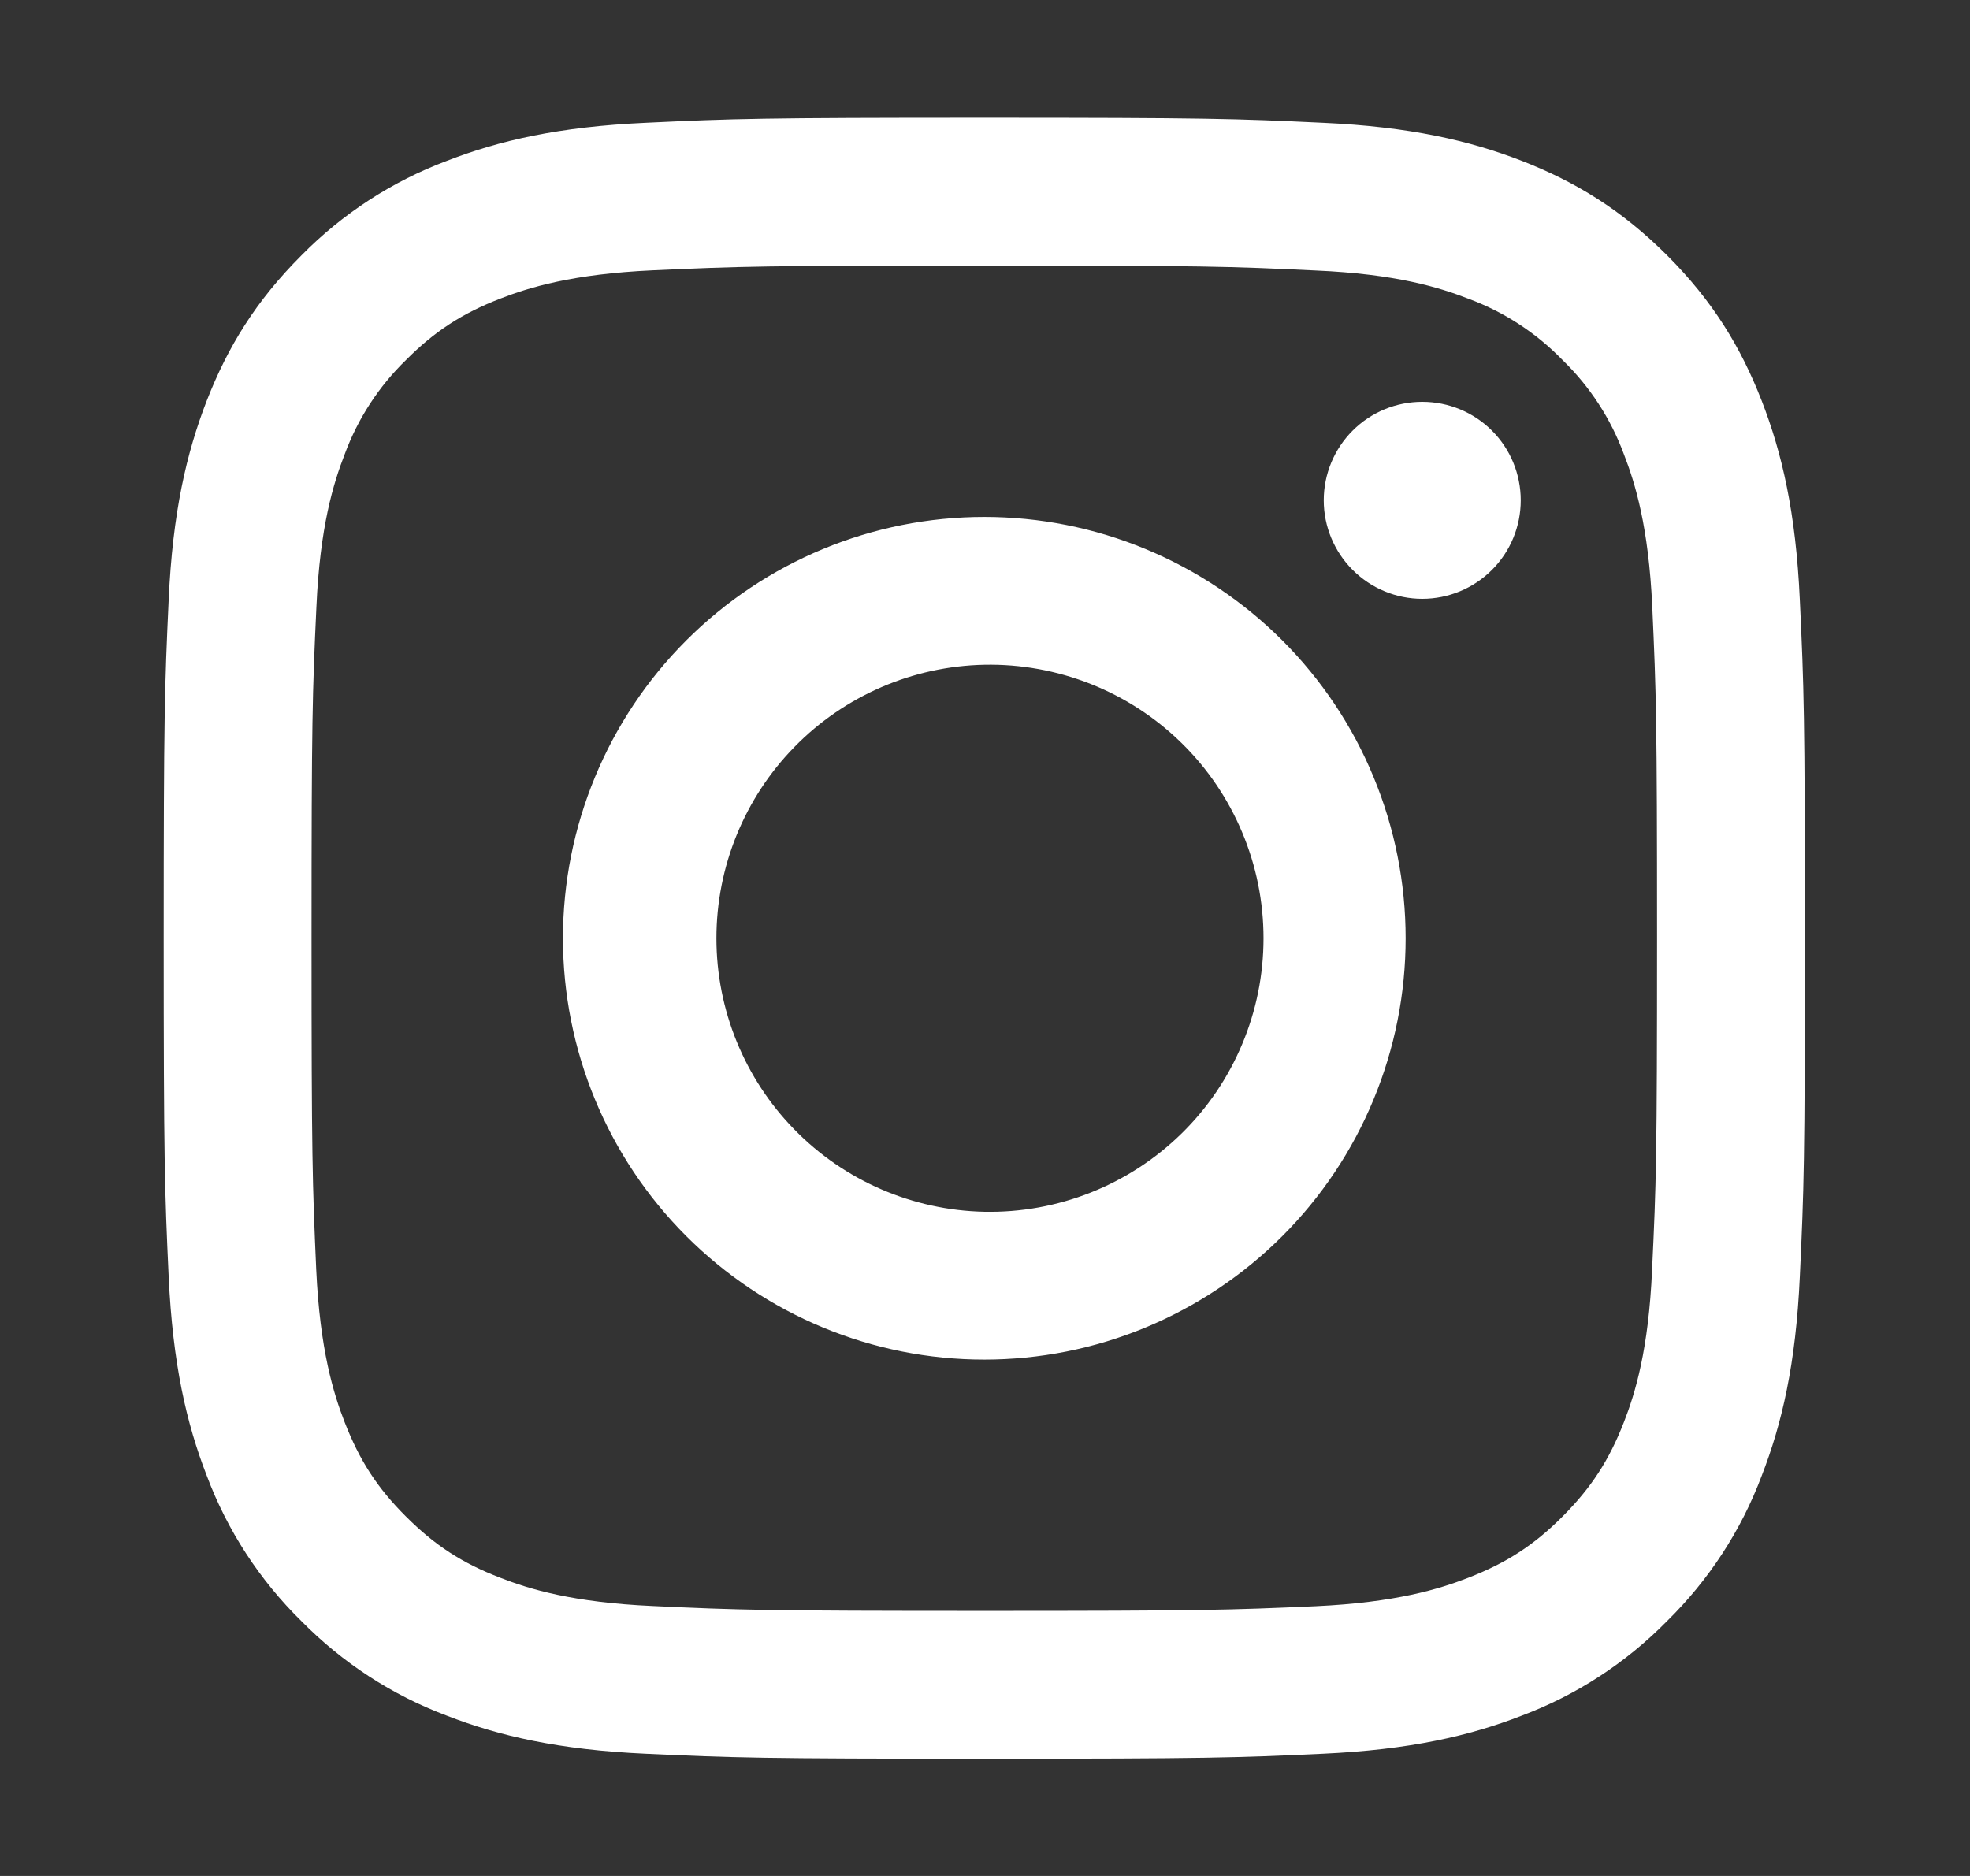 <svg width="21" height="20" viewBox="0 0 21 20" fill="none" xmlns="http://www.w3.org/2000/svg">
<rect x="0" y="0" width="21" height="20" fill="#333333" stroke="none"/>
<path fill-rule="evenodd" clip-rule="evenodd" d="M10.492 1.255C12.867 1.255 13.166 1.265 14.099 1.309C15.03 1.351 15.666 1.499 16.223 1.715C16.797 1.939 17.285 2.237 17.773 2.724C18.258 3.21 18.556 3.699 18.78 4.274C18.996 4.83 19.144 5.465 19.186 6.396C19.23 7.329 19.24 7.627 19.24 10.002C19.24 12.377 19.23 12.676 19.186 13.609C19.144 14.54 18.996 15.176 18.78 15.732C18.561 16.316 18.216 16.845 17.771 17.282C17.334 17.727 16.805 18.072 16.221 18.291C15.666 18.507 15.03 18.654 14.099 18.697C13.166 18.74 12.867 18.75 10.492 18.75C8.117 18.75 7.819 18.74 6.886 18.697C5.955 18.655 5.319 18.507 4.763 18.291C4.179 18.072 3.65 17.727 3.212 17.282C2.767 16.845 2.423 16.316 2.204 15.732C1.988 15.176 1.841 14.54 1.798 13.609C1.755 12.676 1.745 12.379 1.745 10.002C1.745 7.627 1.755 7.329 1.798 6.396C1.84 5.465 1.988 4.83 2.204 4.272C2.429 3.697 2.726 3.21 3.214 2.722C3.651 2.278 4.179 1.934 4.763 1.715C5.319 1.499 5.955 1.351 6.886 1.309C7.819 1.265 8.116 1.255 10.492 1.255ZM10.492 2.831C8.156 2.831 7.88 2.84 6.957 2.882C6.105 2.921 5.641 3.064 5.332 3.184C4.925 3.342 4.633 3.532 4.327 3.839C4.037 4.121 3.814 4.464 3.674 4.844C3.554 5.152 3.411 5.615 3.373 6.469C3.33 7.39 3.321 7.667 3.321 10.002C3.321 12.339 3.33 12.615 3.371 13.537C3.411 14.39 3.554 14.854 3.674 15.162C3.833 15.57 4.021 15.862 4.327 16.167C4.634 16.474 4.925 16.664 5.334 16.821C5.641 16.941 6.105 17.084 6.959 17.122C7.88 17.165 8.156 17.174 10.492 17.174C12.828 17.174 13.105 17.165 14.026 17.124C14.88 17.084 15.342 16.941 15.651 16.821C16.059 16.662 16.351 16.474 16.657 16.167C16.962 15.861 17.152 15.57 17.311 15.161C17.431 14.854 17.574 14.39 17.611 13.536C17.655 12.615 17.664 12.339 17.664 10.002C17.664 7.667 17.655 7.39 17.613 6.469C17.574 5.615 17.431 5.152 17.311 4.844C17.171 4.464 16.948 4.121 16.657 3.839C16.375 3.548 16.031 3.324 15.651 3.184C15.342 3.064 14.88 2.921 14.026 2.884C13.105 2.84 12.828 2.831 10.492 2.831ZM10.492 12.919C10.88 12.927 11.266 12.857 11.627 12.714C11.988 12.571 12.316 12.358 12.594 12.086C12.871 11.815 13.091 11.491 13.241 11.133C13.392 10.775 13.469 10.391 13.469 10.003C13.469 9.615 13.392 9.231 13.241 8.873C13.091 8.515 12.871 8.191 12.594 7.92C12.316 7.648 11.988 7.435 11.627 7.292C11.266 7.149 10.88 7.079 10.492 7.087C9.73 7.103 9.003 7.417 8.47 7.962C7.936 8.507 7.637 9.24 7.637 10.003C7.637 10.766 7.936 11.499 8.47 12.044C9.003 12.589 9.73 12.903 10.492 12.919ZM10.492 5.511C11.082 5.511 11.666 5.627 12.211 5.853C12.756 6.079 13.252 6.41 13.669 6.827C14.086 7.244 14.417 7.739 14.642 8.284C14.868 8.829 14.984 9.413 14.984 10.003C14.984 10.593 14.868 11.177 14.642 11.722C14.417 12.267 14.086 12.762 13.669 13.179C13.252 13.596 12.756 13.927 12.211 14.153C11.666 14.379 11.082 14.495 10.492 14.495C9.301 14.495 8.159 14.022 7.316 13.179C6.474 12.337 6.001 11.194 6.001 10.003C6.001 8.812 6.474 7.669 7.316 6.827C8.159 5.984 9.301 5.511 10.492 5.511ZM16.211 5.334C16.211 5.612 16.101 5.879 15.904 6.076C15.707 6.273 15.44 6.384 15.161 6.384C14.883 6.384 14.616 6.273 14.419 6.076C14.222 5.879 14.111 5.612 14.111 5.334C14.111 5.055 14.222 4.788 14.419 4.591C14.616 4.394 14.883 4.284 15.161 4.284C15.44 4.284 15.707 4.394 15.904 4.591C16.101 4.788 16.211 5.055 16.211 5.334Z" fill="white"/>
</svg>
